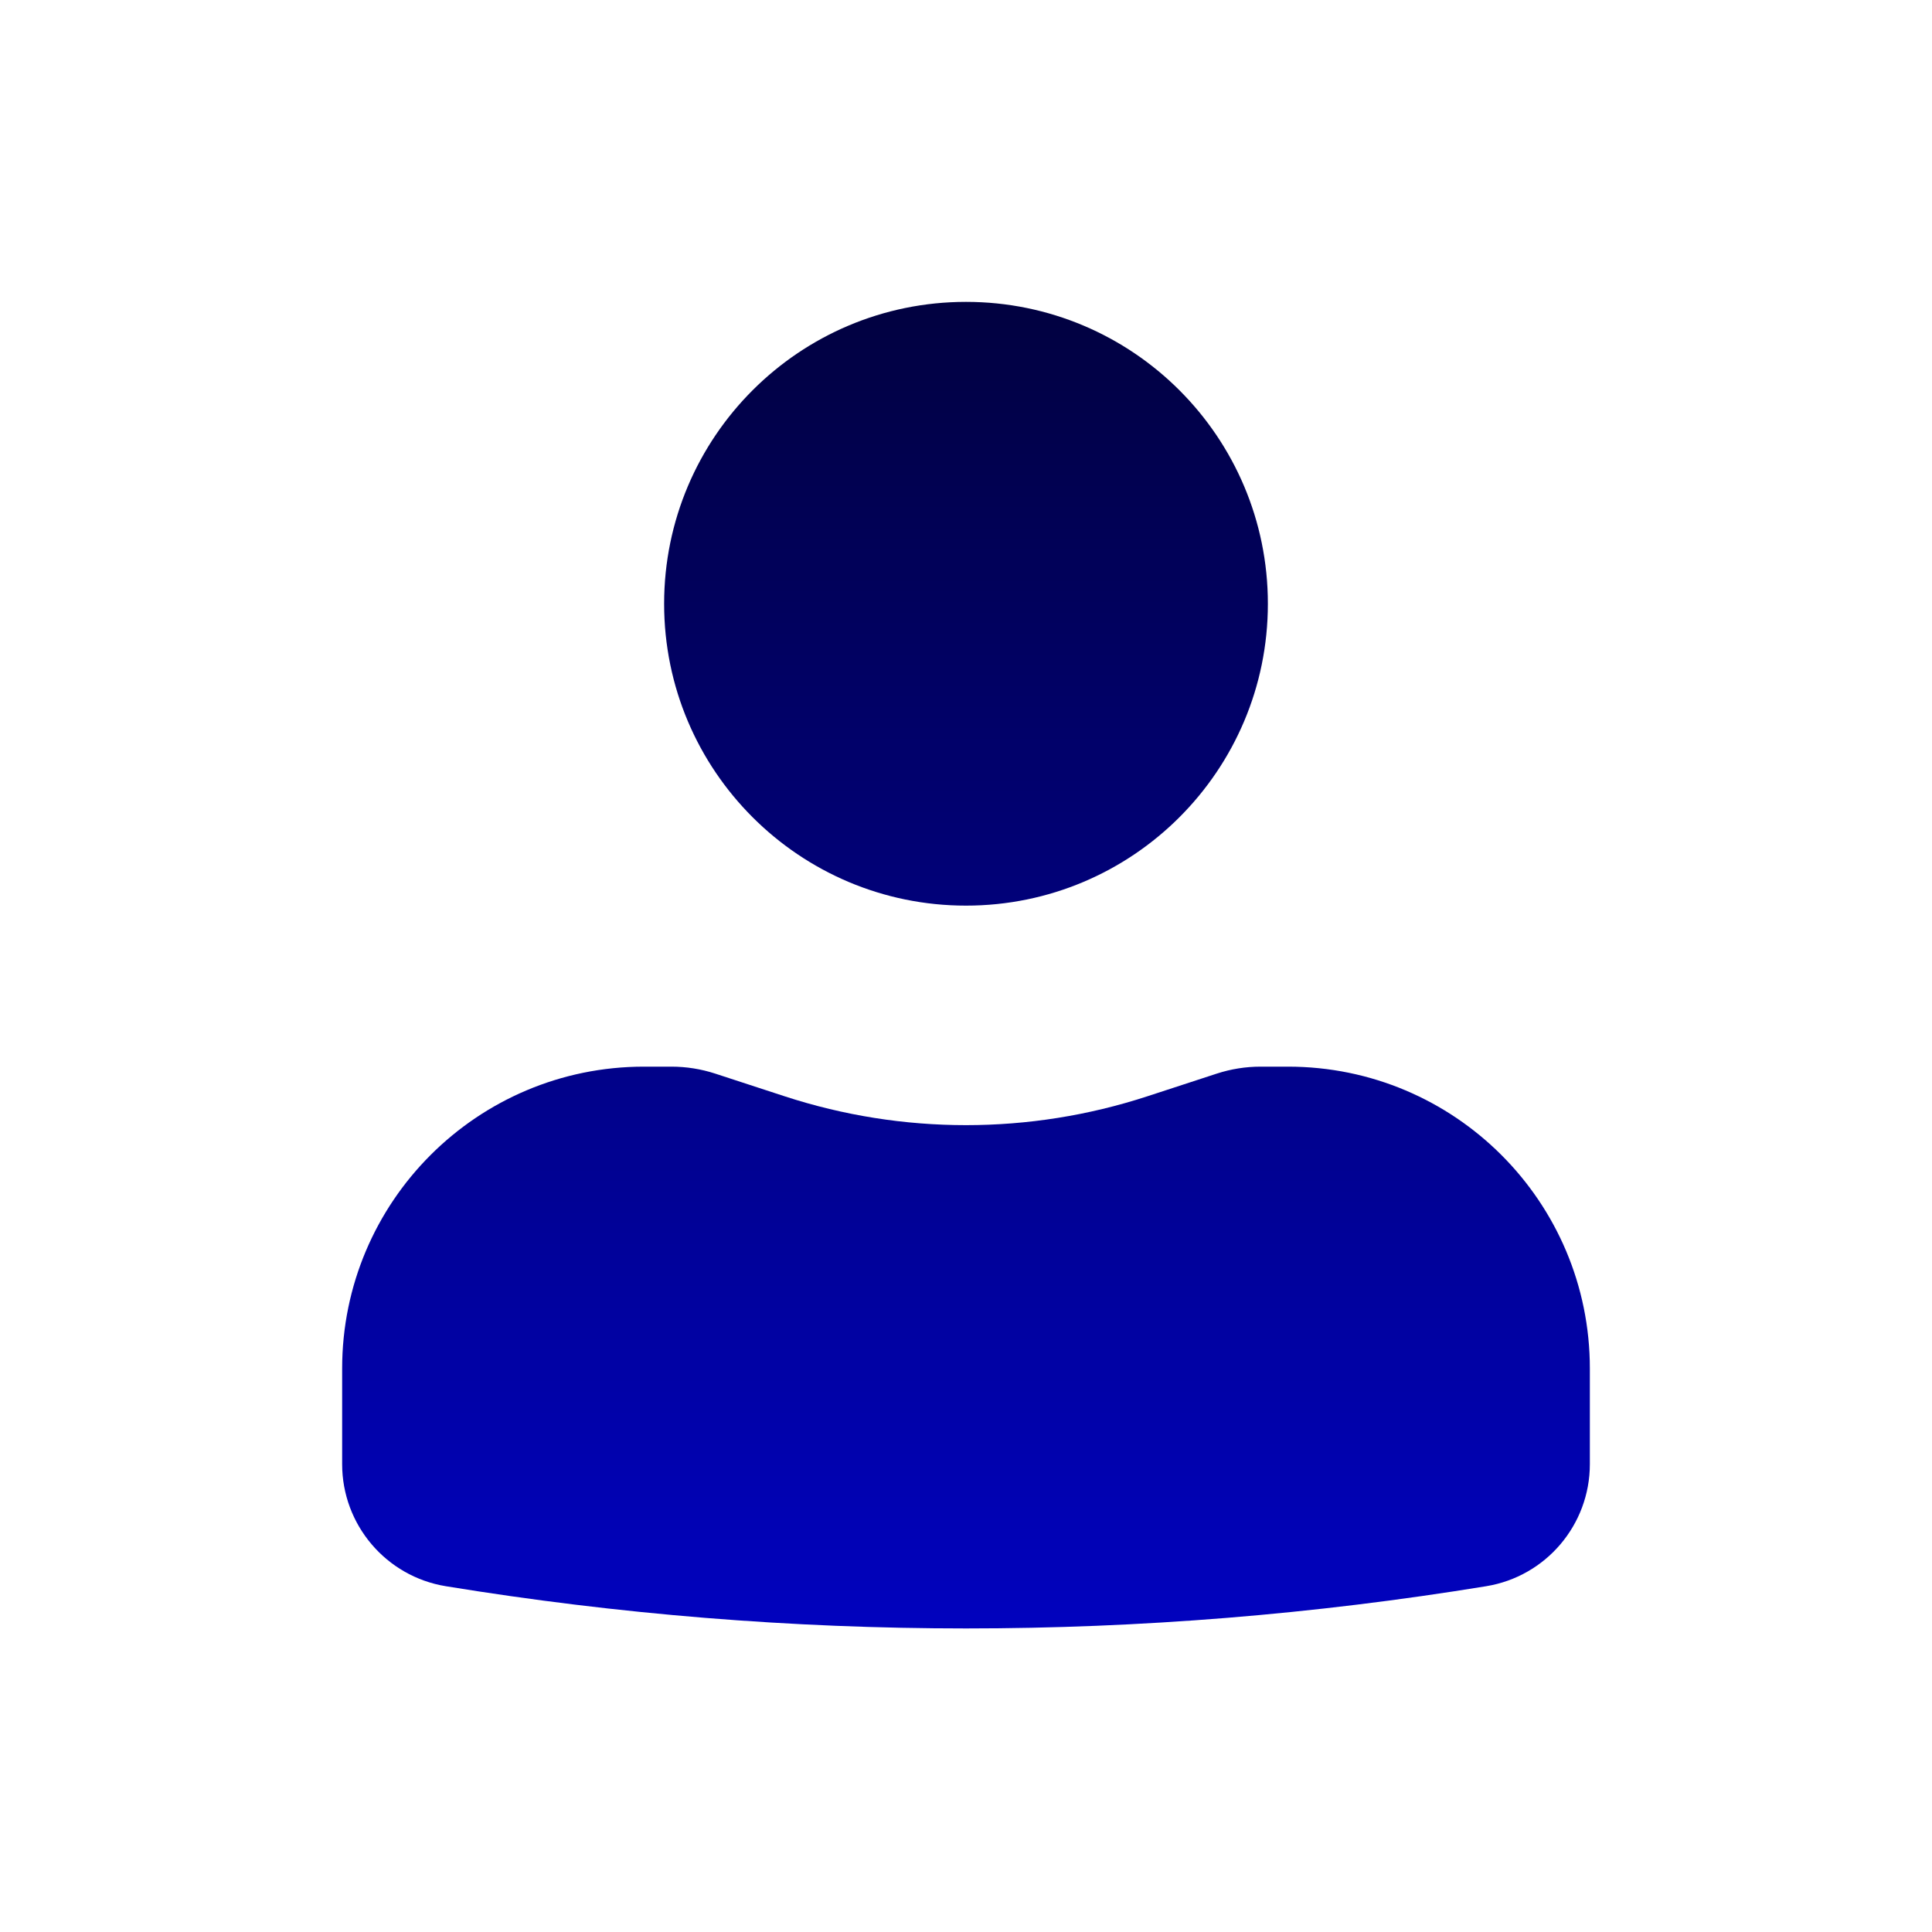 <?xml version="1.0" encoding="UTF-8"?> <svg xmlns="http://www.w3.org/2000/svg" width="32" height="32" viewBox="0 0 32 32" fill="none"><path d="M16 5C13.239 5 11 7.239 11 10C11 12.761 13.239 15 16 15C18.762 15 21 12.761 21 10C21 7.239 18.762 5 16 5Z" fill="url(#paint0_linear_59_2226)"></path><path d="M10.667 17.667C7.905 17.667 5.667 19.905 5.667 22.667V24.251C5.667 25.255 6.395 26.112 7.386 26.273C13.091 27.205 18.909 27.205 24.614 26.273C25.606 26.112 26.333 25.255 26.333 24.251V22.667C26.333 19.905 24.095 17.667 21.333 17.667H20.879C20.633 17.667 20.389 17.706 20.155 17.782L19.001 18.159C17.051 18.795 14.949 18.795 12.999 18.159L11.845 17.782C11.612 17.706 11.367 17.667 11.121 17.667H10.667Z" fill="url(#paint1_linear_59_2226)"></path><defs><linearGradient id="paint0_linear_59_2226" x1="16" y1="5" x2="16" y2="26.972" gradientUnits="userSpaceOnUse"><stop stop-color="#010140"></stop><stop offset="1" stop-color="#0102BE"></stop></linearGradient><linearGradient id="paint1_linear_59_2226" x1="16" y1="5" x2="16" y2="26.972" gradientUnits="userSpaceOnUse"><stop stop-color="#010140"></stop><stop offset="1" stop-color="#0102BE"></stop></linearGradient></defs></svg> 